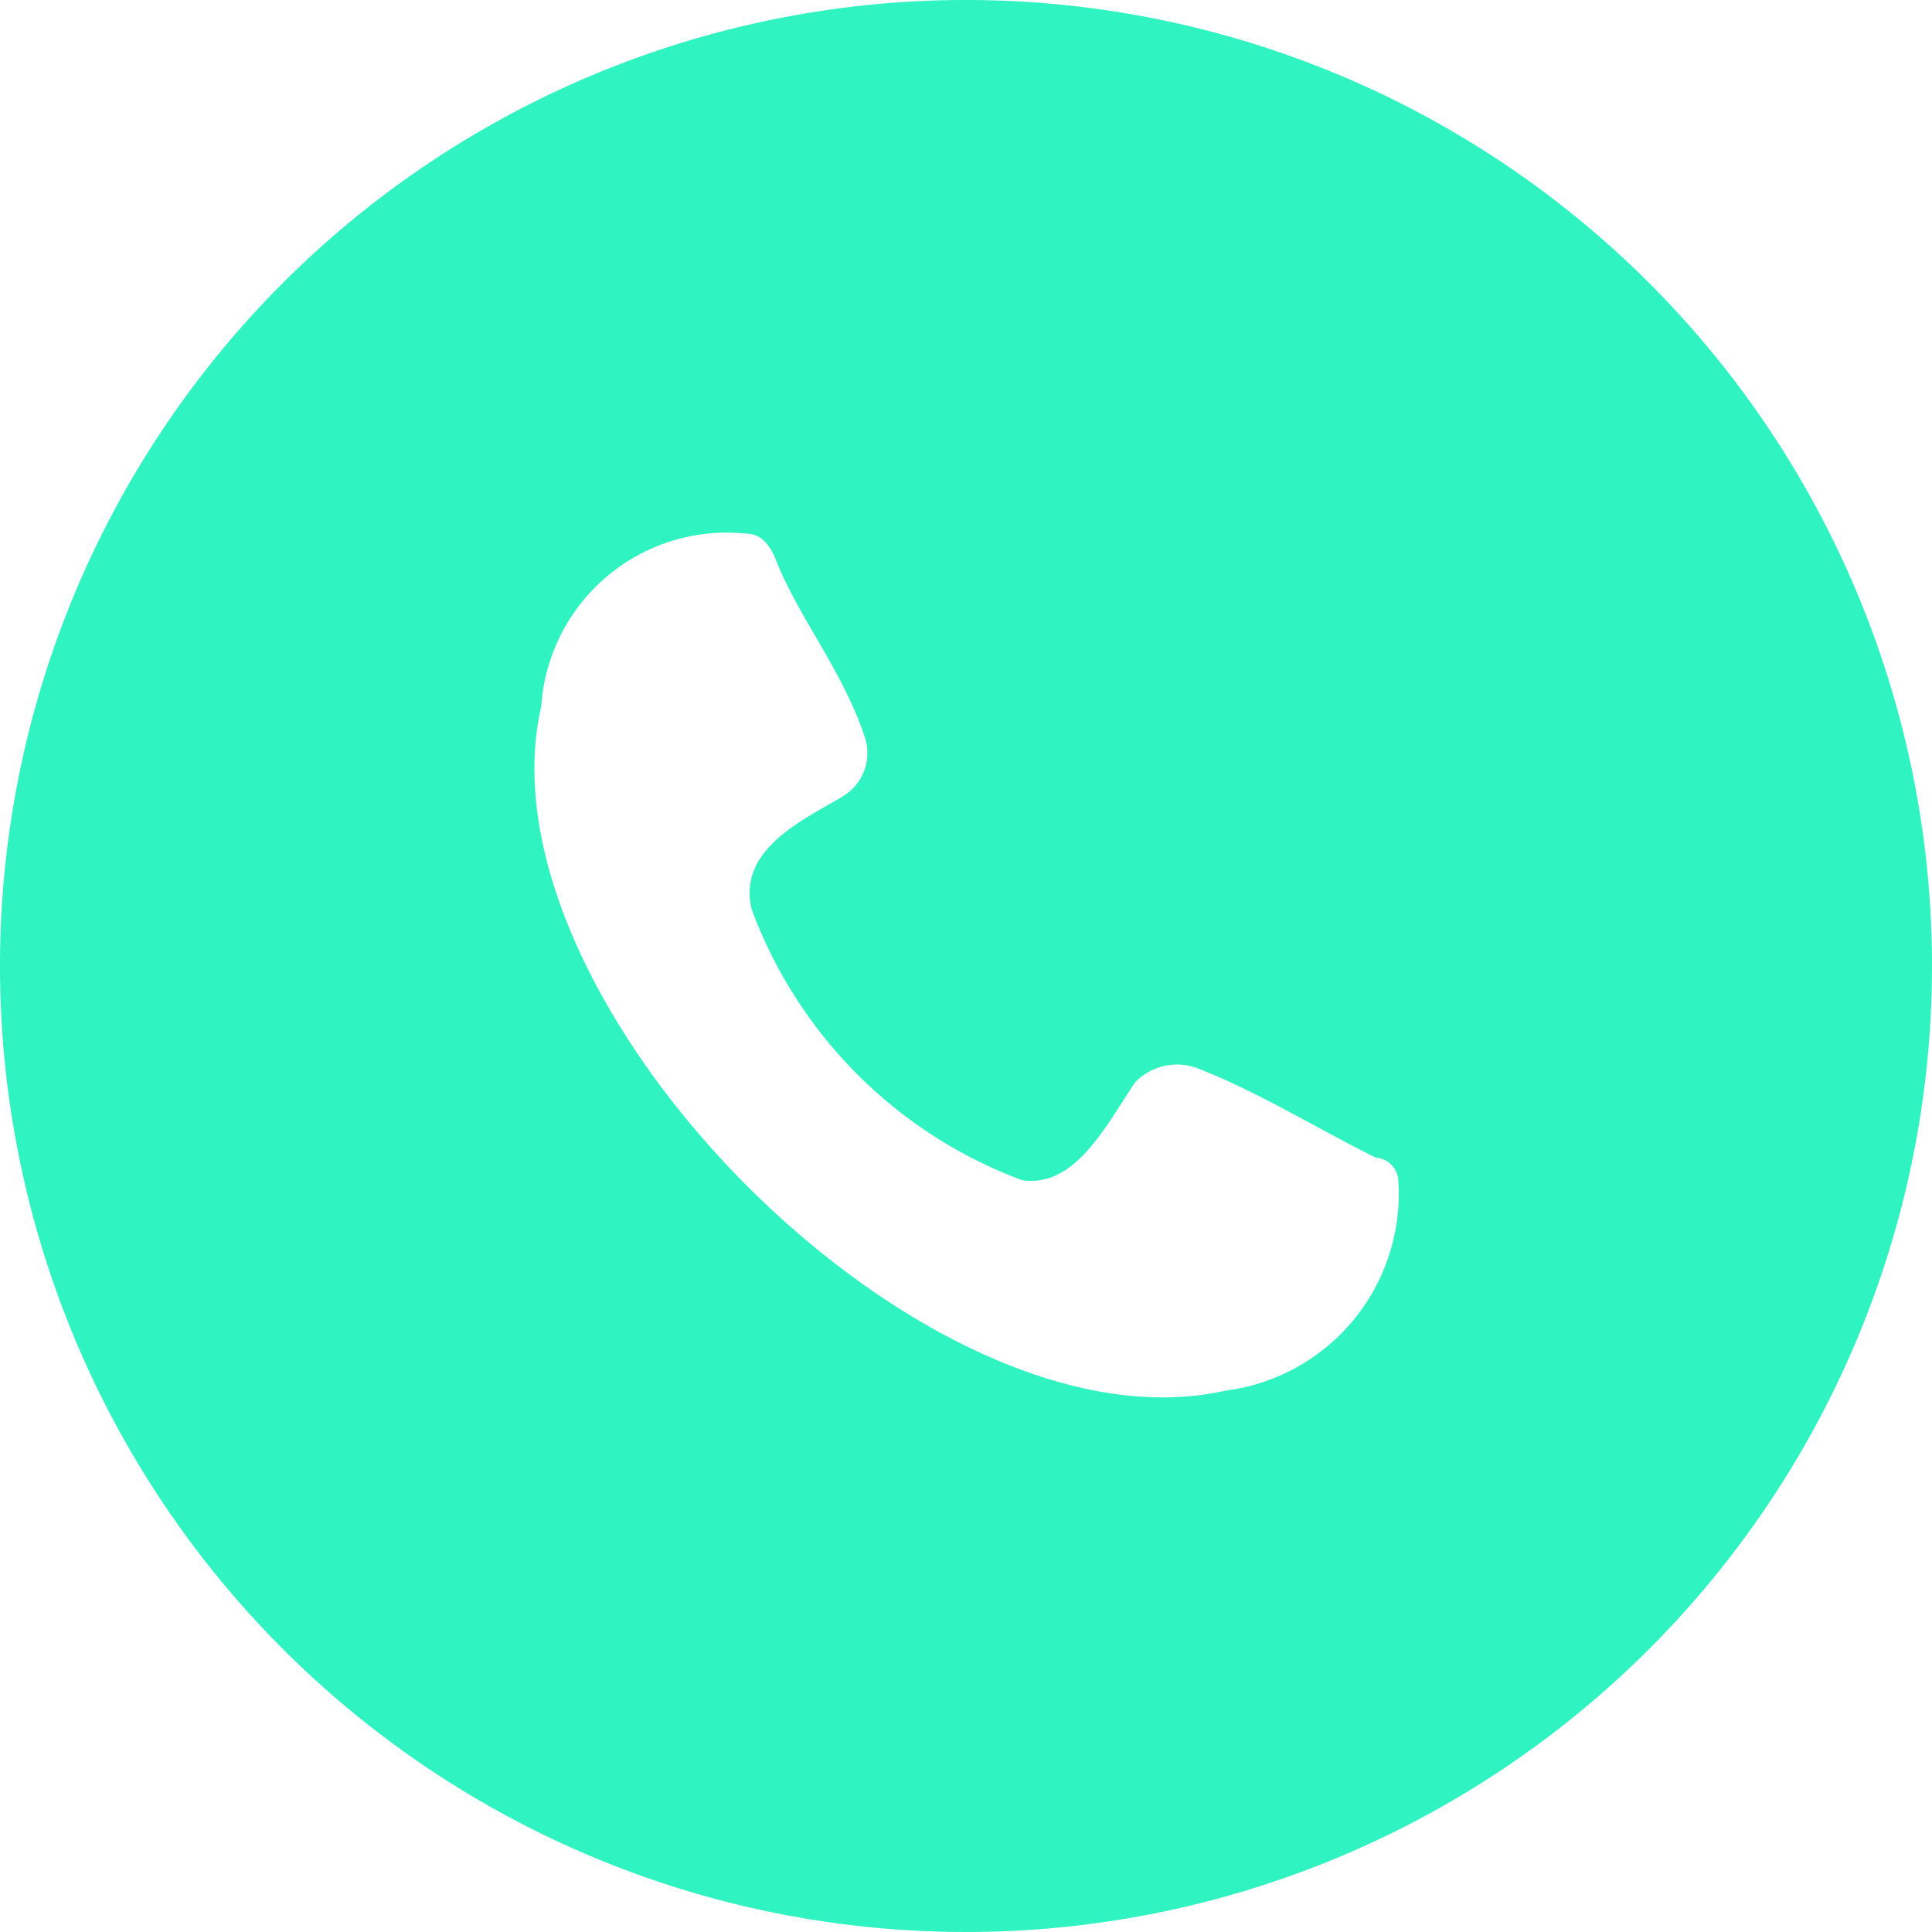 <svg xmlns="http://www.w3.org/2000/svg" width="16" height="16" viewBox="0 0 16 16"><path d="M7.969,0A8,8,0,1,1,0,7.969,8,8,0,0,1,7.969,0ZM6.226,7.533c-.125-.5.436-.747.747-.934a.417.417,0,0,0,.187-.5c-.187-.56-.56-1-.747-1.494-.062-.125-.125-.187-.249-.187A1.54,1.54,0,0,0,4.482,5.852c-.56,2.428,3.175,6.226,5.665,5.665A1.643,1.643,0,0,0,11.58,9.774a.2.2,0,0,0-.187-.187c-.5-.249-1-.56-1.494-.747a.484.484,0,0,0-.5.125c-.249.374-.5.872-.934.809A3.8,3.8,0,0,1,6.226,7.533Z" fill="#2ff3c0"/></svg>
